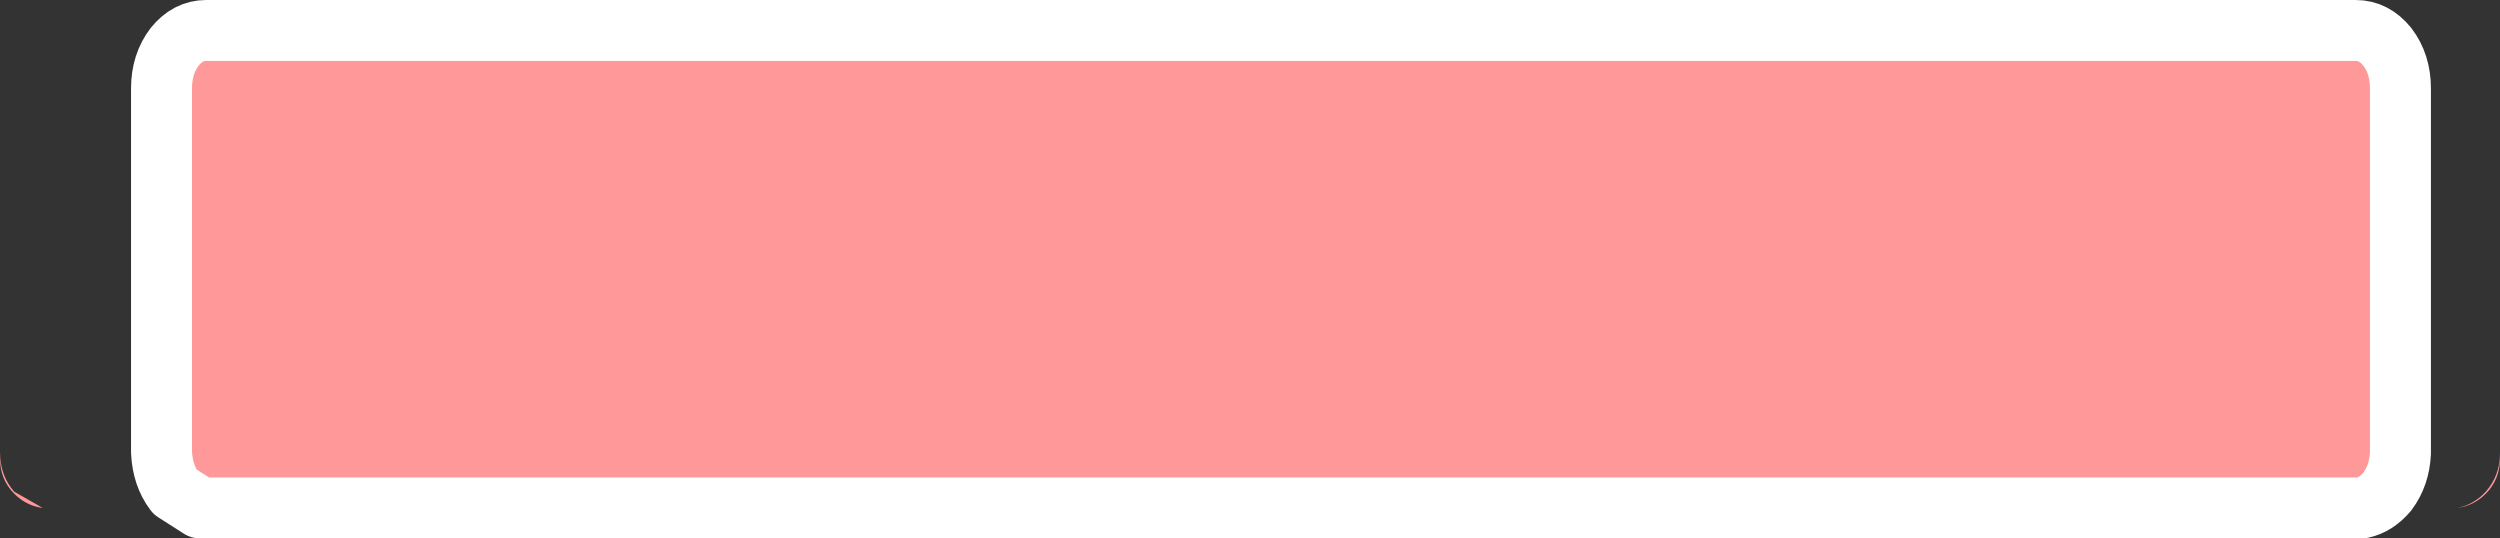 <?xml version="1.0" encoding="UTF-8" standalone="no"?>
<svg xmlns:xlink="http://www.w3.org/1999/xlink" height="26.5px" width="123.05px" xmlns="http://www.w3.org/2000/svg">
  <rect width="100%" height="100%" fill="#333333" stroke="none"/>
  <g transform="matrix(1.0, 0.0, 0.0, 1.0, -213.5, -413.85)">
    <path d="M223.35 438.85 L222.1 438.05 Q221.5 437.25 221.45 436.1 L221.45 418.2 Q221.45 417.0 222.1 416.15 222.75 415.35 223.65 415.35 L329.45 415.35 Q330.35 415.35 331.0 416.15 331.65 417.0 331.65 418.2 L331.65 436.15 Q331.6 437.25 331.0 438.05 330.45 438.7 329.75 438.85 L329.55 438.85 329.5 438.85 329.45 438.85 223.65 438.85 223.35 438.85 M214.2 438.05 L215.6 438.85 Q214.8 438.75 214.2 438.15 213.5 437.45 213.5 436.4 L213.5 436.1 Q213.5 437.25 214.2 438.05 M335.85 438.15 Q335.25 438.75 334.45 438.85 335.25 438.7 335.85 438.05 336.55 437.25 336.55 436.15 L336.55 436.4 Q336.55 437.45 335.85 438.15" fill="#ff9999" fill-rule="evenodd" stroke="none"/>
    <path d="M223.65 438.85 L329.45 438.85 329.5 438.85 329.55 438.85 329.75 438.85 Q330.45 438.7 331.0 438.05 331.6 437.25 331.65 436.15 L331.65 418.2 Q331.65 417.0 331.0 416.15 330.35 415.35 329.45 415.35 L223.65 415.35 Q222.75 415.35 222.1 416.15 221.45 417.0 221.45 418.2 L221.45 436.1 Q221.5 437.25 222.1 438.05 L223.35 438.85 223.55 438.85 223.65 438.85 Z" fill="none" stroke="#ffffff" stroke-linecap="round" stroke-linejoin="round" stroke-width="3.0"/>
  </g>
</svg>
